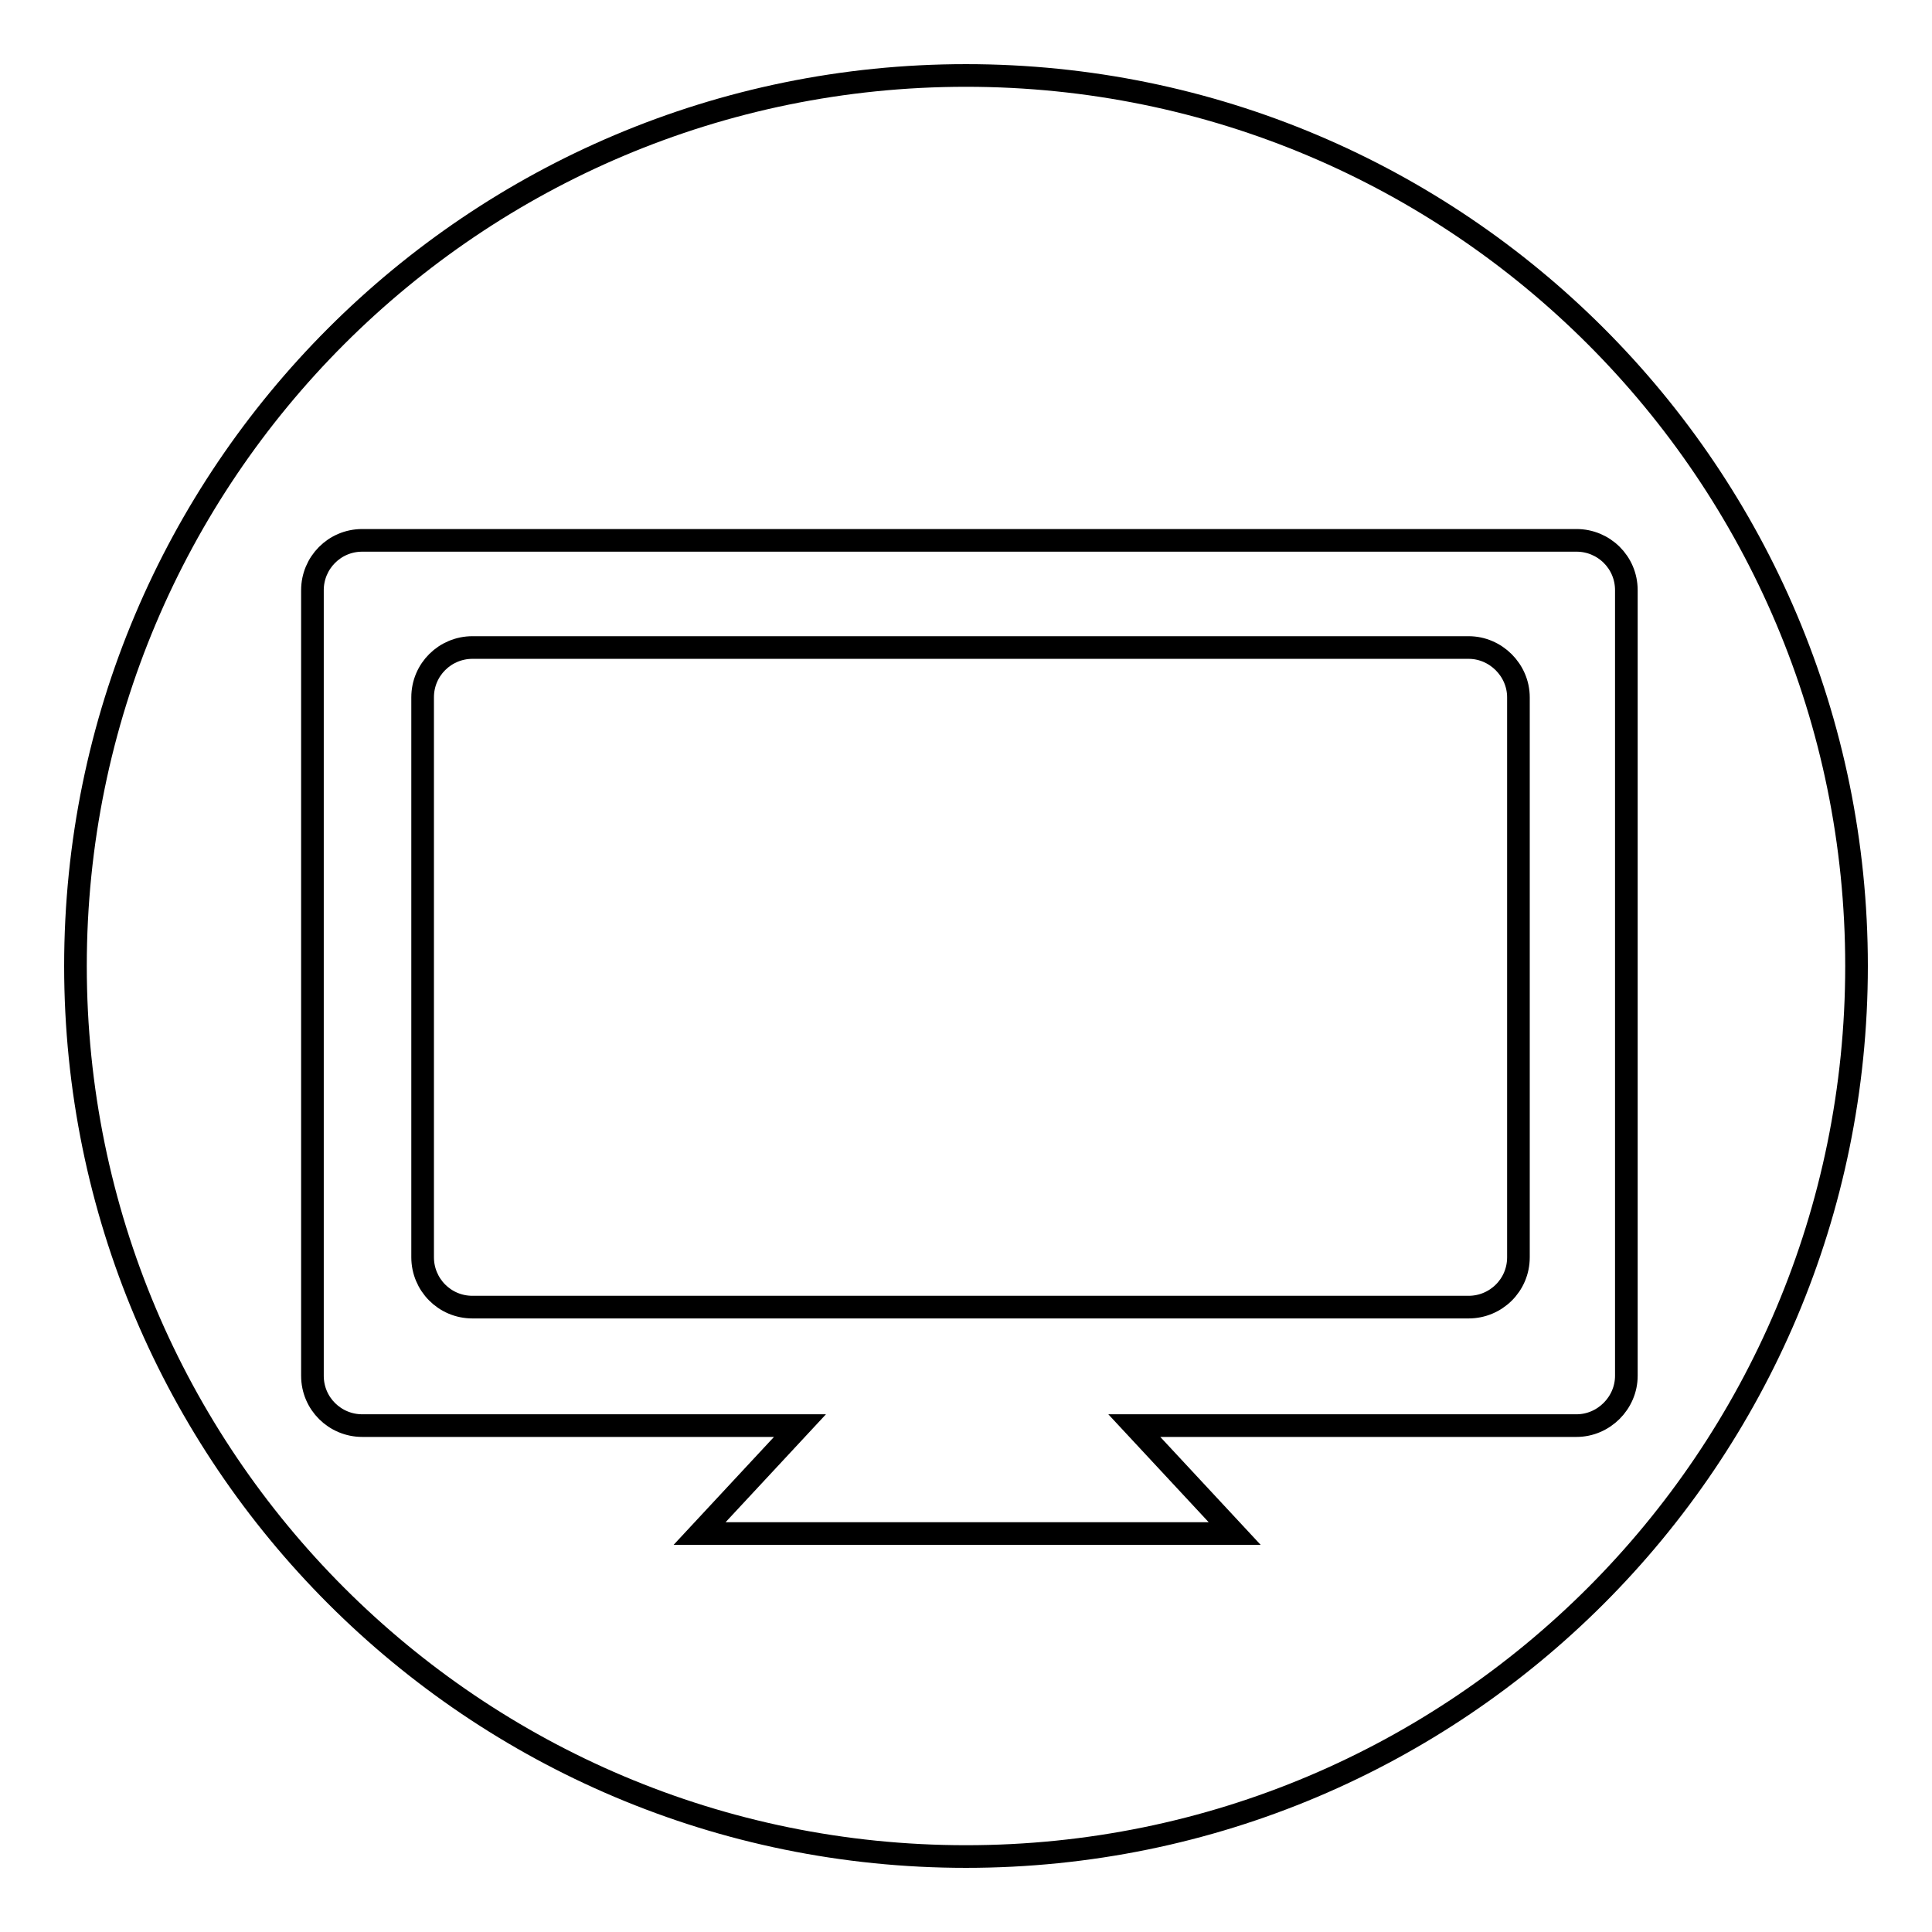 <?xml version="1.0" encoding="utf-8"?>
<!-- Svg Vector Icons : http://www.onlinewebfonts.com/icon -->
<!DOCTYPE svg PUBLIC "-//W3C//DTD SVG 1.1//EN" "http://www.w3.org/Graphics/SVG/1.1/DTD/svg11.dtd">
<svg version="1.1" xmlns="http://www.w3.org/2000/svg" xmlns:xlink="http://www.w3.org/1999/xlink" x="0px" y="0px" viewBox="0 0 256 256" enable-background="new 0 0 256 256" xml:space="preserve">
<g><g><path stroke-width="3" fill-opacity="0" stroke="#000000"  d="M194.6,85.8h-132c-3.6,0-6.6,2.9-6.6,6.6v74.2c0,3.6,2.9,6.6,6.6,6.6h132c3.6,0,6.6-2.9,6.6-6.6V92.4C201.2,88.8,198.2,85.8,194.6,85.8z"/><path stroke-width="3" fill-opacity="0" stroke="#000000"  d="M128,10C62.8,10,10,62.8,10,128c0,65.2,52.8,118,118,118c65.2,0,118-52.8,118-118C246,62.8,193.2,10,128,10z M208.9,188.9h-58.6l13.3,14.3H92.7l13.3-14.3H48c-3.6,0-6.6-2.9-6.6-6.6V78.2c0-3.6,2.9-6.6,6.6-6.6h160.9c3.6,0,6.6,2.9,6.6,6.6v104.1C215.5,185.9,212.5,188.9,208.9,188.9z"/></g></g>
</svg>